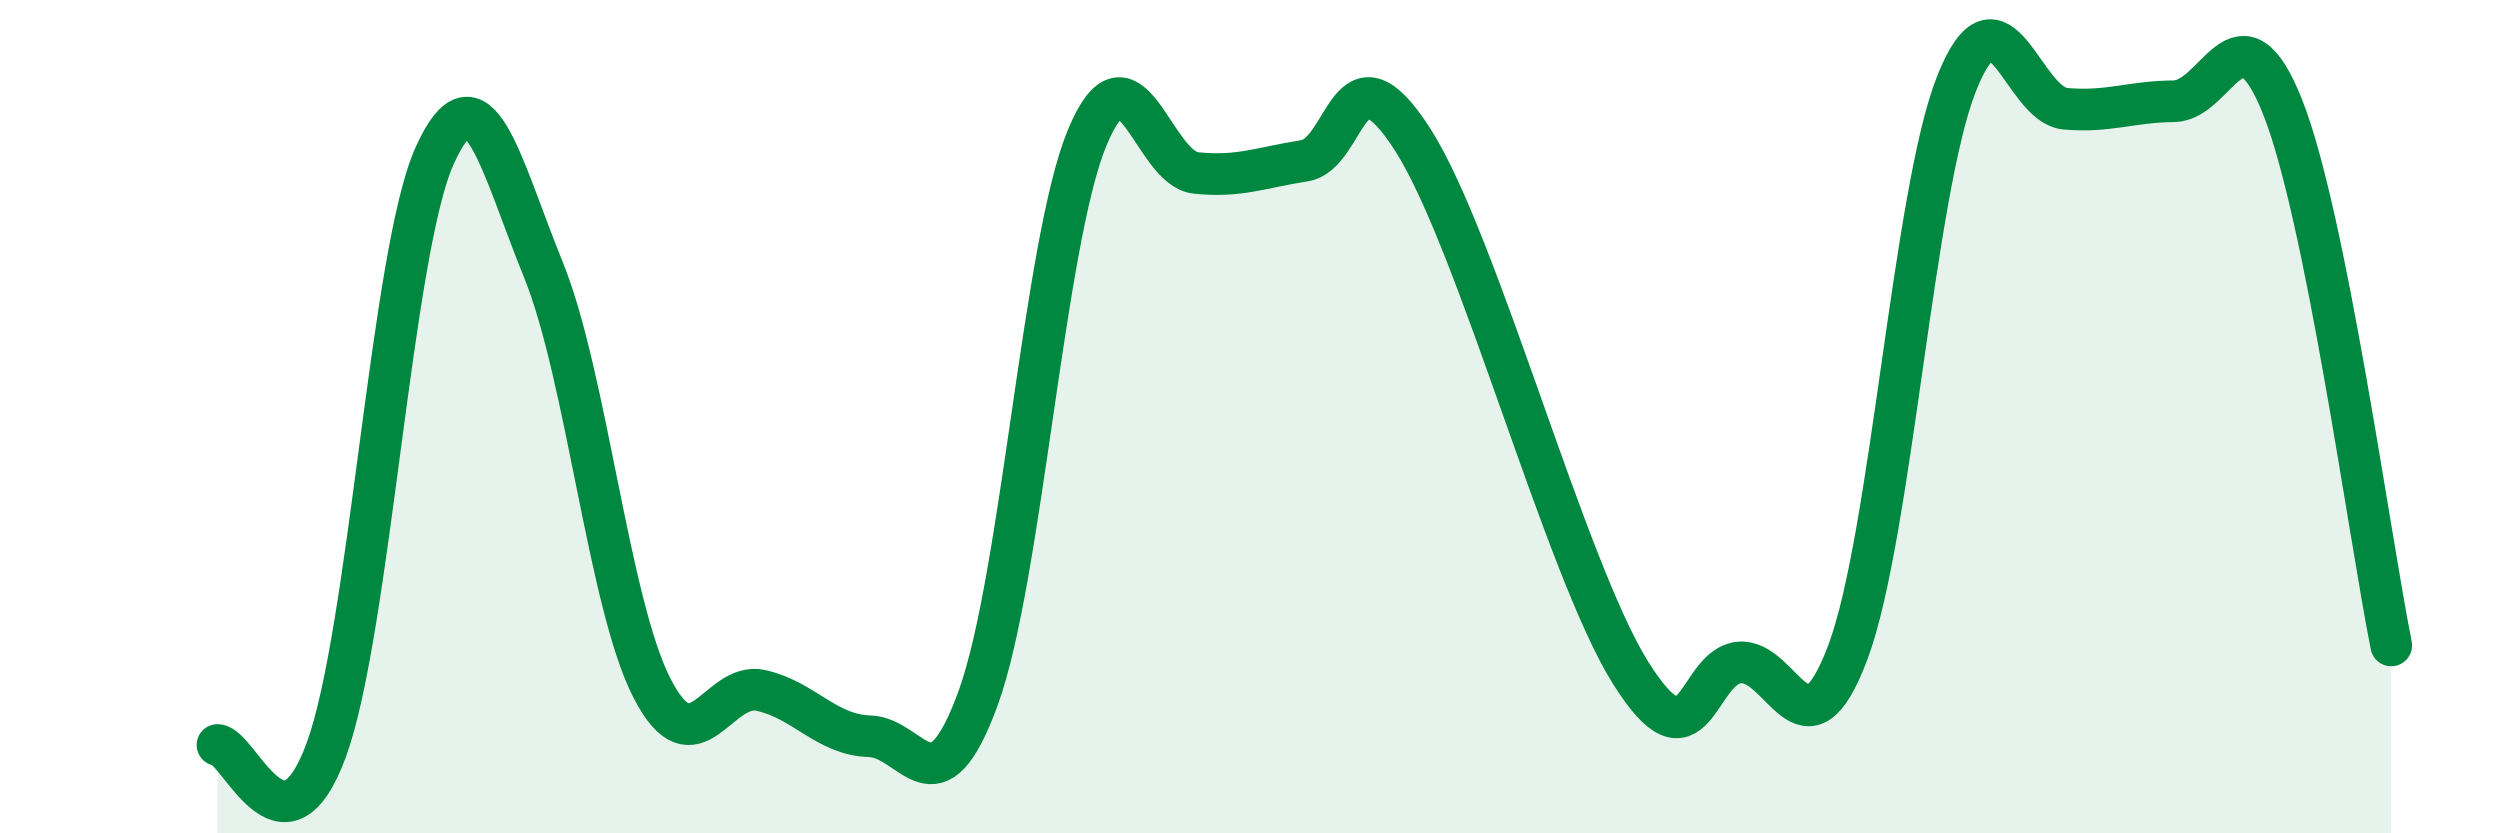 
    <svg width="60" height="20" viewBox="0 0 60 20" xmlns="http://www.w3.org/2000/svg">
      <path
        d="M 5.22,17.88 C 5.74,17.9 6.79,20.83 7.83,18 C 8.87,15.17 9.39,6.05 10.43,3.74 C 11.47,1.43 12,3.91 13.04,6.47 C 14.08,9.03 14.61,14.5 15.65,16.52 C 16.69,18.54 17.22,16.34 18.26,16.57 C 19.3,16.8 19.83,17.64 20.87,17.67 C 21.91,17.7 22.44,19.61 23.48,16.74 C 24.52,13.87 25.05,5.83 26.09,3.31 C 27.13,0.79 27.66,4.04 28.7,4.15 C 29.74,4.26 30.26,4.02 31.3,3.86 C 32.34,3.7 32.34,0.9 33.91,3.36 C 35.48,5.82 37.56,13.63 39.13,16.14 C 40.7,18.65 40.7,16 41.74,15.9 C 42.78,15.8 43.31,18.43 44.35,15.65 C 45.39,12.87 45.92,4.61 46.96,2 C 48,-0.61 48.53,2.52 49.57,2.61 C 50.61,2.7 51.13,2.44 52.17,2.43 C 53.21,2.42 53.74,-0.05 54.78,2.56 C 55.82,5.17 56.87,12.9 57.39,15.49L57.39 20L5.22 20Z"
        fill="#008740"
        opacity="0.1"
        stroke-linecap="round"
        stroke-linejoin="round"
      />
      <path
        d="M 5.22,17.88 C 5.74,17.9 6.79,20.83 7.83,18 C 8.87,15.17 9.39,6.05 10.43,3.74 C 11.47,1.43 12,3.91 13.04,6.47 C 14.08,9.03 14.61,14.5 15.65,16.52 C 16.69,18.54 17.22,16.34 18.26,16.57 C 19.3,16.8 19.83,17.64 20.87,17.67 C 21.91,17.7 22.44,19.61 23.48,16.74 C 24.52,13.87 25.05,5.83 26.09,3.31 C 27.13,0.79 27.66,4.04 28.7,4.15 C 29.74,4.26 30.26,4.02 31.3,3.86 C 32.34,3.7 32.34,0.9 33.91,3.36 C 35.48,5.82 37.56,13.63 39.13,16.14 C 40.7,18.65 40.7,16 41.74,15.9 C 42.78,15.8 43.31,18.43 44.35,15.65 C 45.39,12.87 45.92,4.61 46.96,2 C 48,-0.61 48.53,2.52 49.57,2.61 C 50.61,2.7 51.13,2.44 52.17,2.43 C 53.21,2.42 53.74,-0.05 54.78,2.56 C 55.82,5.17 56.87,12.9 57.39,15.49"
        stroke="#008740"
        stroke-width="1"
        fill="none"
        stroke-linecap="round"
        stroke-linejoin="round"
      />
    </svg>
  